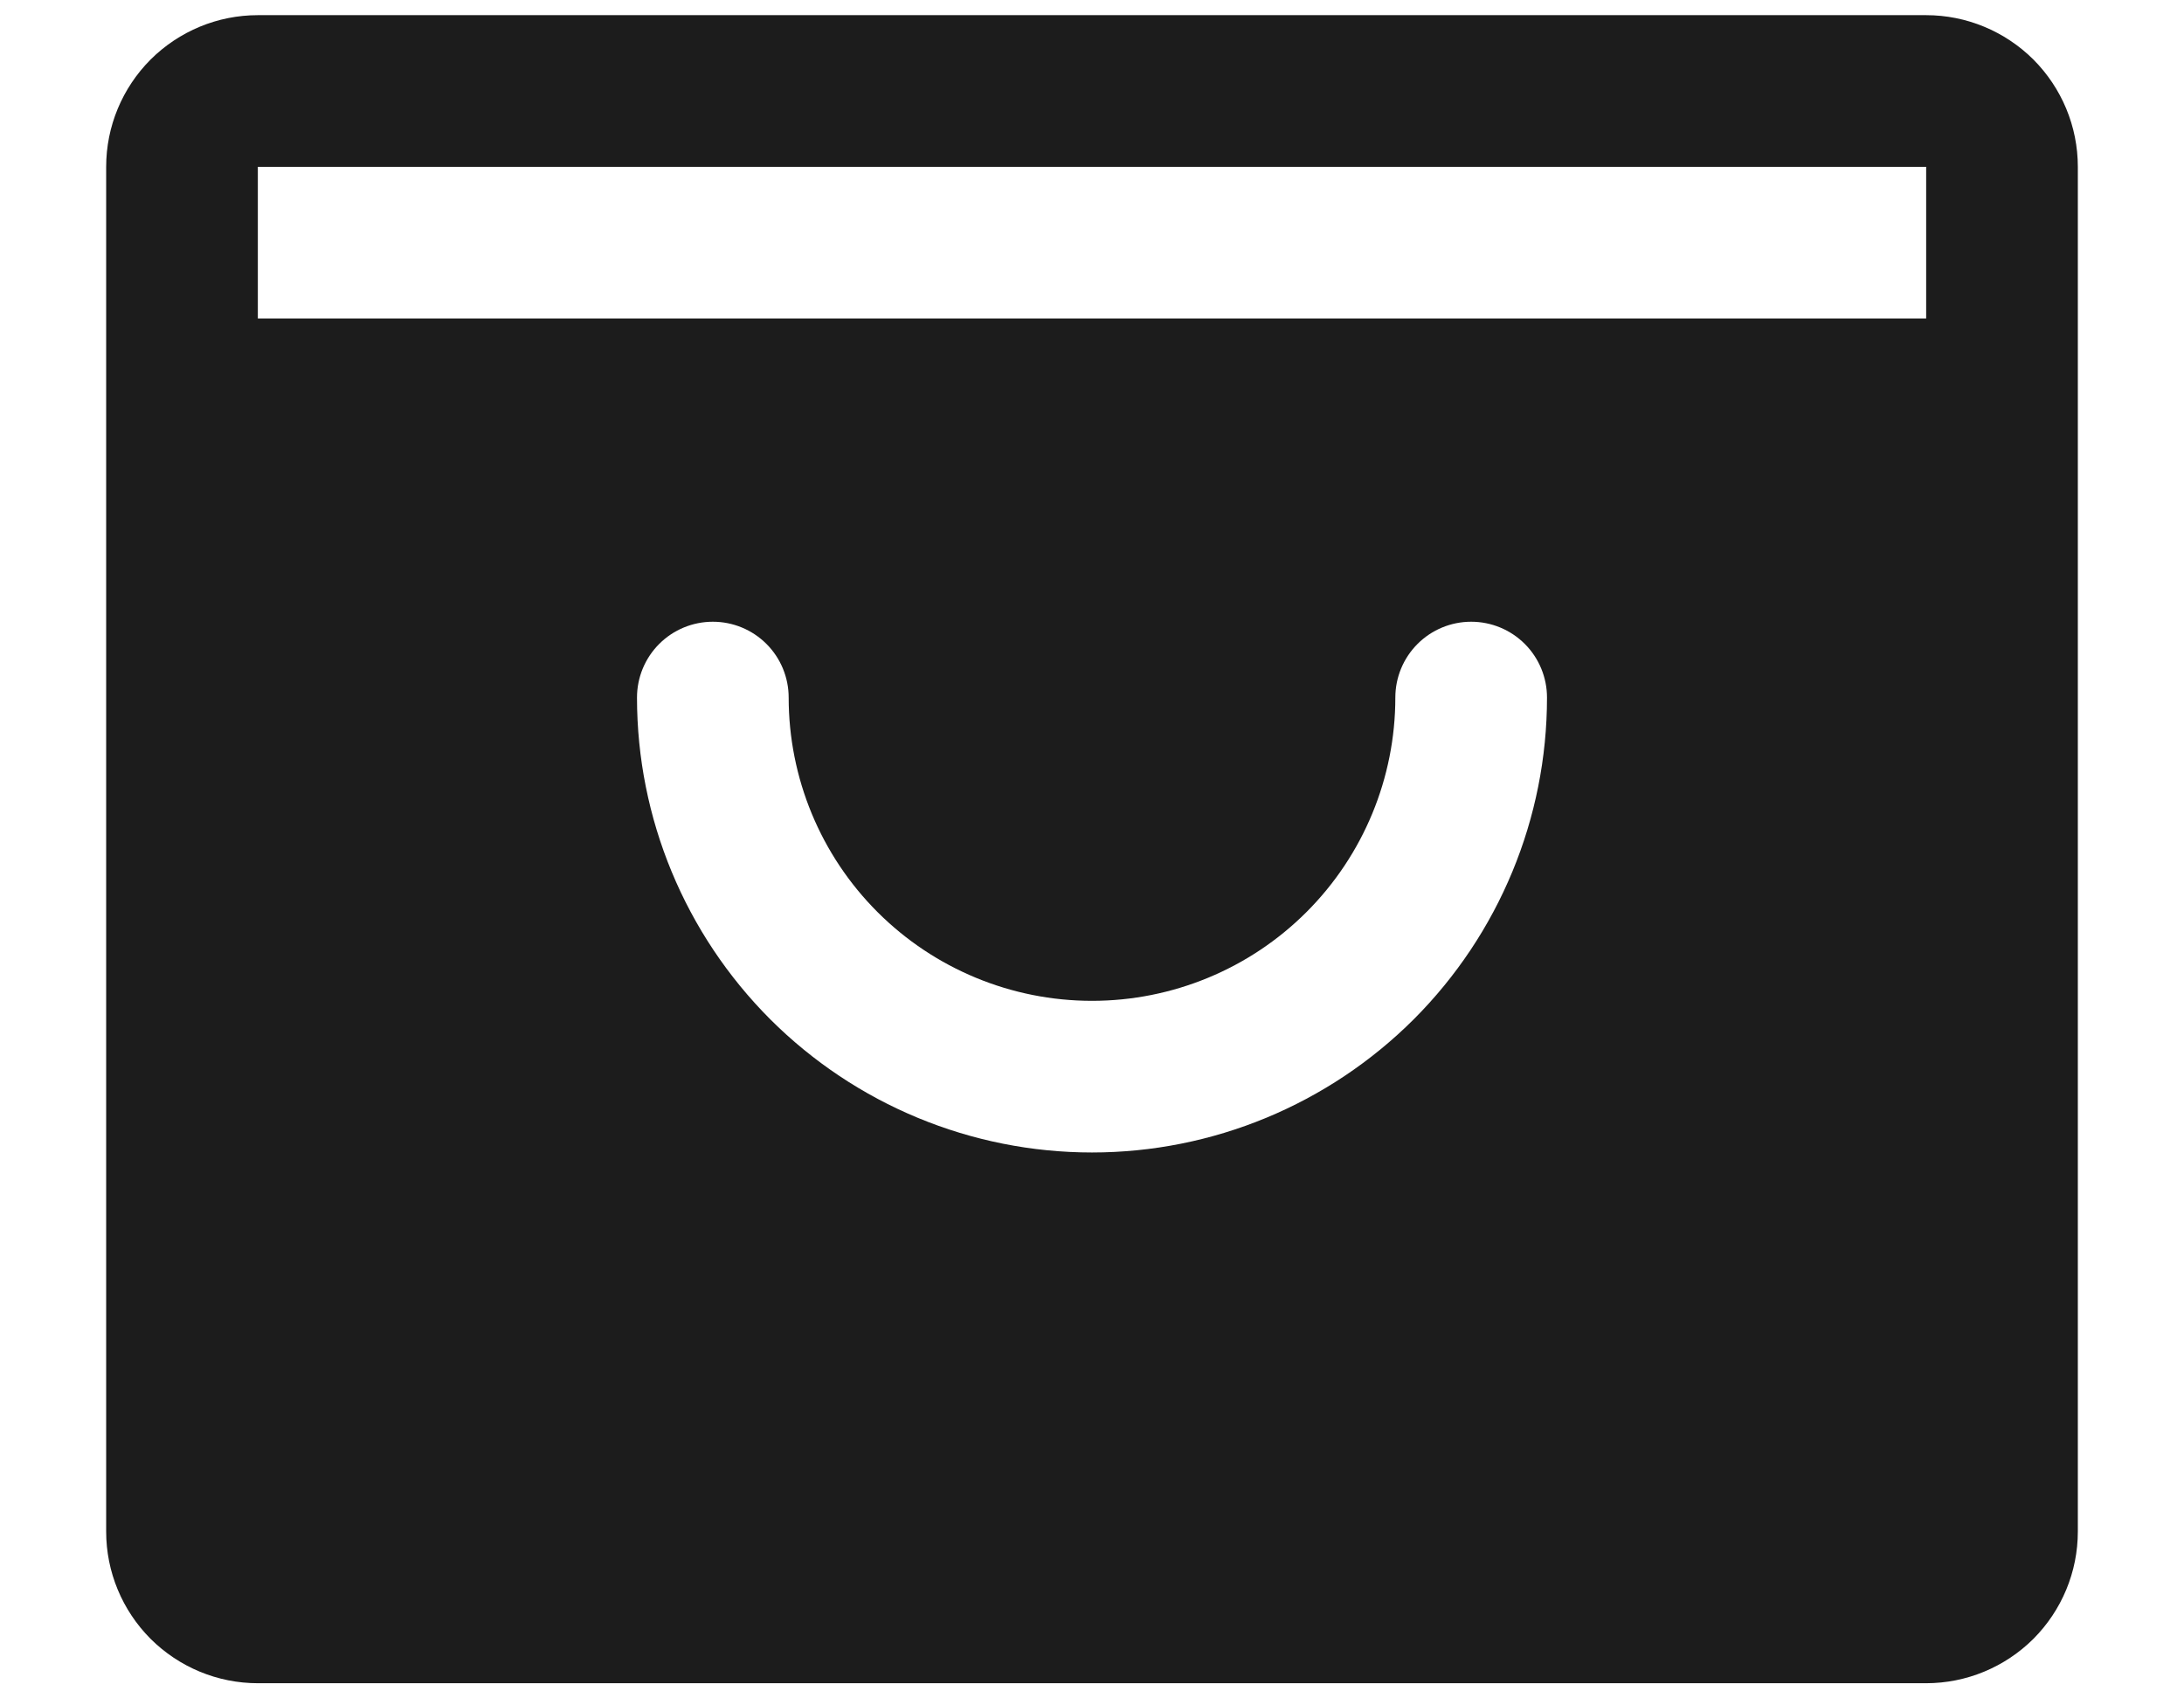 <svg width="18" height="14" viewBox="0 0 18 14" fill="none" xmlns="http://www.w3.org/2000/svg">
<path d="M15.875 0.125H2.125C1.793 0.125 1.476 0.257 1.241 0.491C1.007 0.726 0.875 1.043 0.875 1.375V12.625C0.875 12.957 1.007 13.274 1.241 13.509C1.476 13.743 1.793 13.875 2.125 13.875H15.875C16.206 13.875 16.524 13.743 16.759 13.509C16.993 13.274 17.125 12.957 17.125 12.625V1.375C17.125 1.043 16.993 0.726 16.759 0.491C16.524 0.257 16.206 0.125 15.875 0.125ZM9 9.5C8.005 9.5 7.052 9.105 6.348 8.402C5.645 7.698 5.25 6.745 5.25 5.75C5.25 5.584 5.316 5.425 5.433 5.308C5.55 5.191 5.709 5.125 5.875 5.125C6.041 5.125 6.2 5.191 6.317 5.308C6.434 5.425 6.5 5.584 6.5 5.75C6.5 6.413 6.763 7.049 7.232 7.518C7.701 7.987 8.337 8.25 9 8.25C9.663 8.25 10.299 7.987 10.768 7.518C11.237 7.049 11.5 6.413 11.5 5.75C11.5 5.584 11.566 5.425 11.683 5.308C11.8 5.191 11.959 5.125 12.125 5.125C12.291 5.125 12.45 5.191 12.567 5.308C12.684 5.425 12.75 5.584 12.75 5.75C12.75 6.745 12.355 7.698 11.652 8.402C10.948 9.105 9.995 9.5 9 9.5ZM2.125 2.625V1.375H15.875V2.625H2.125Z" fill="#1C1C1C"/>
</svg>
